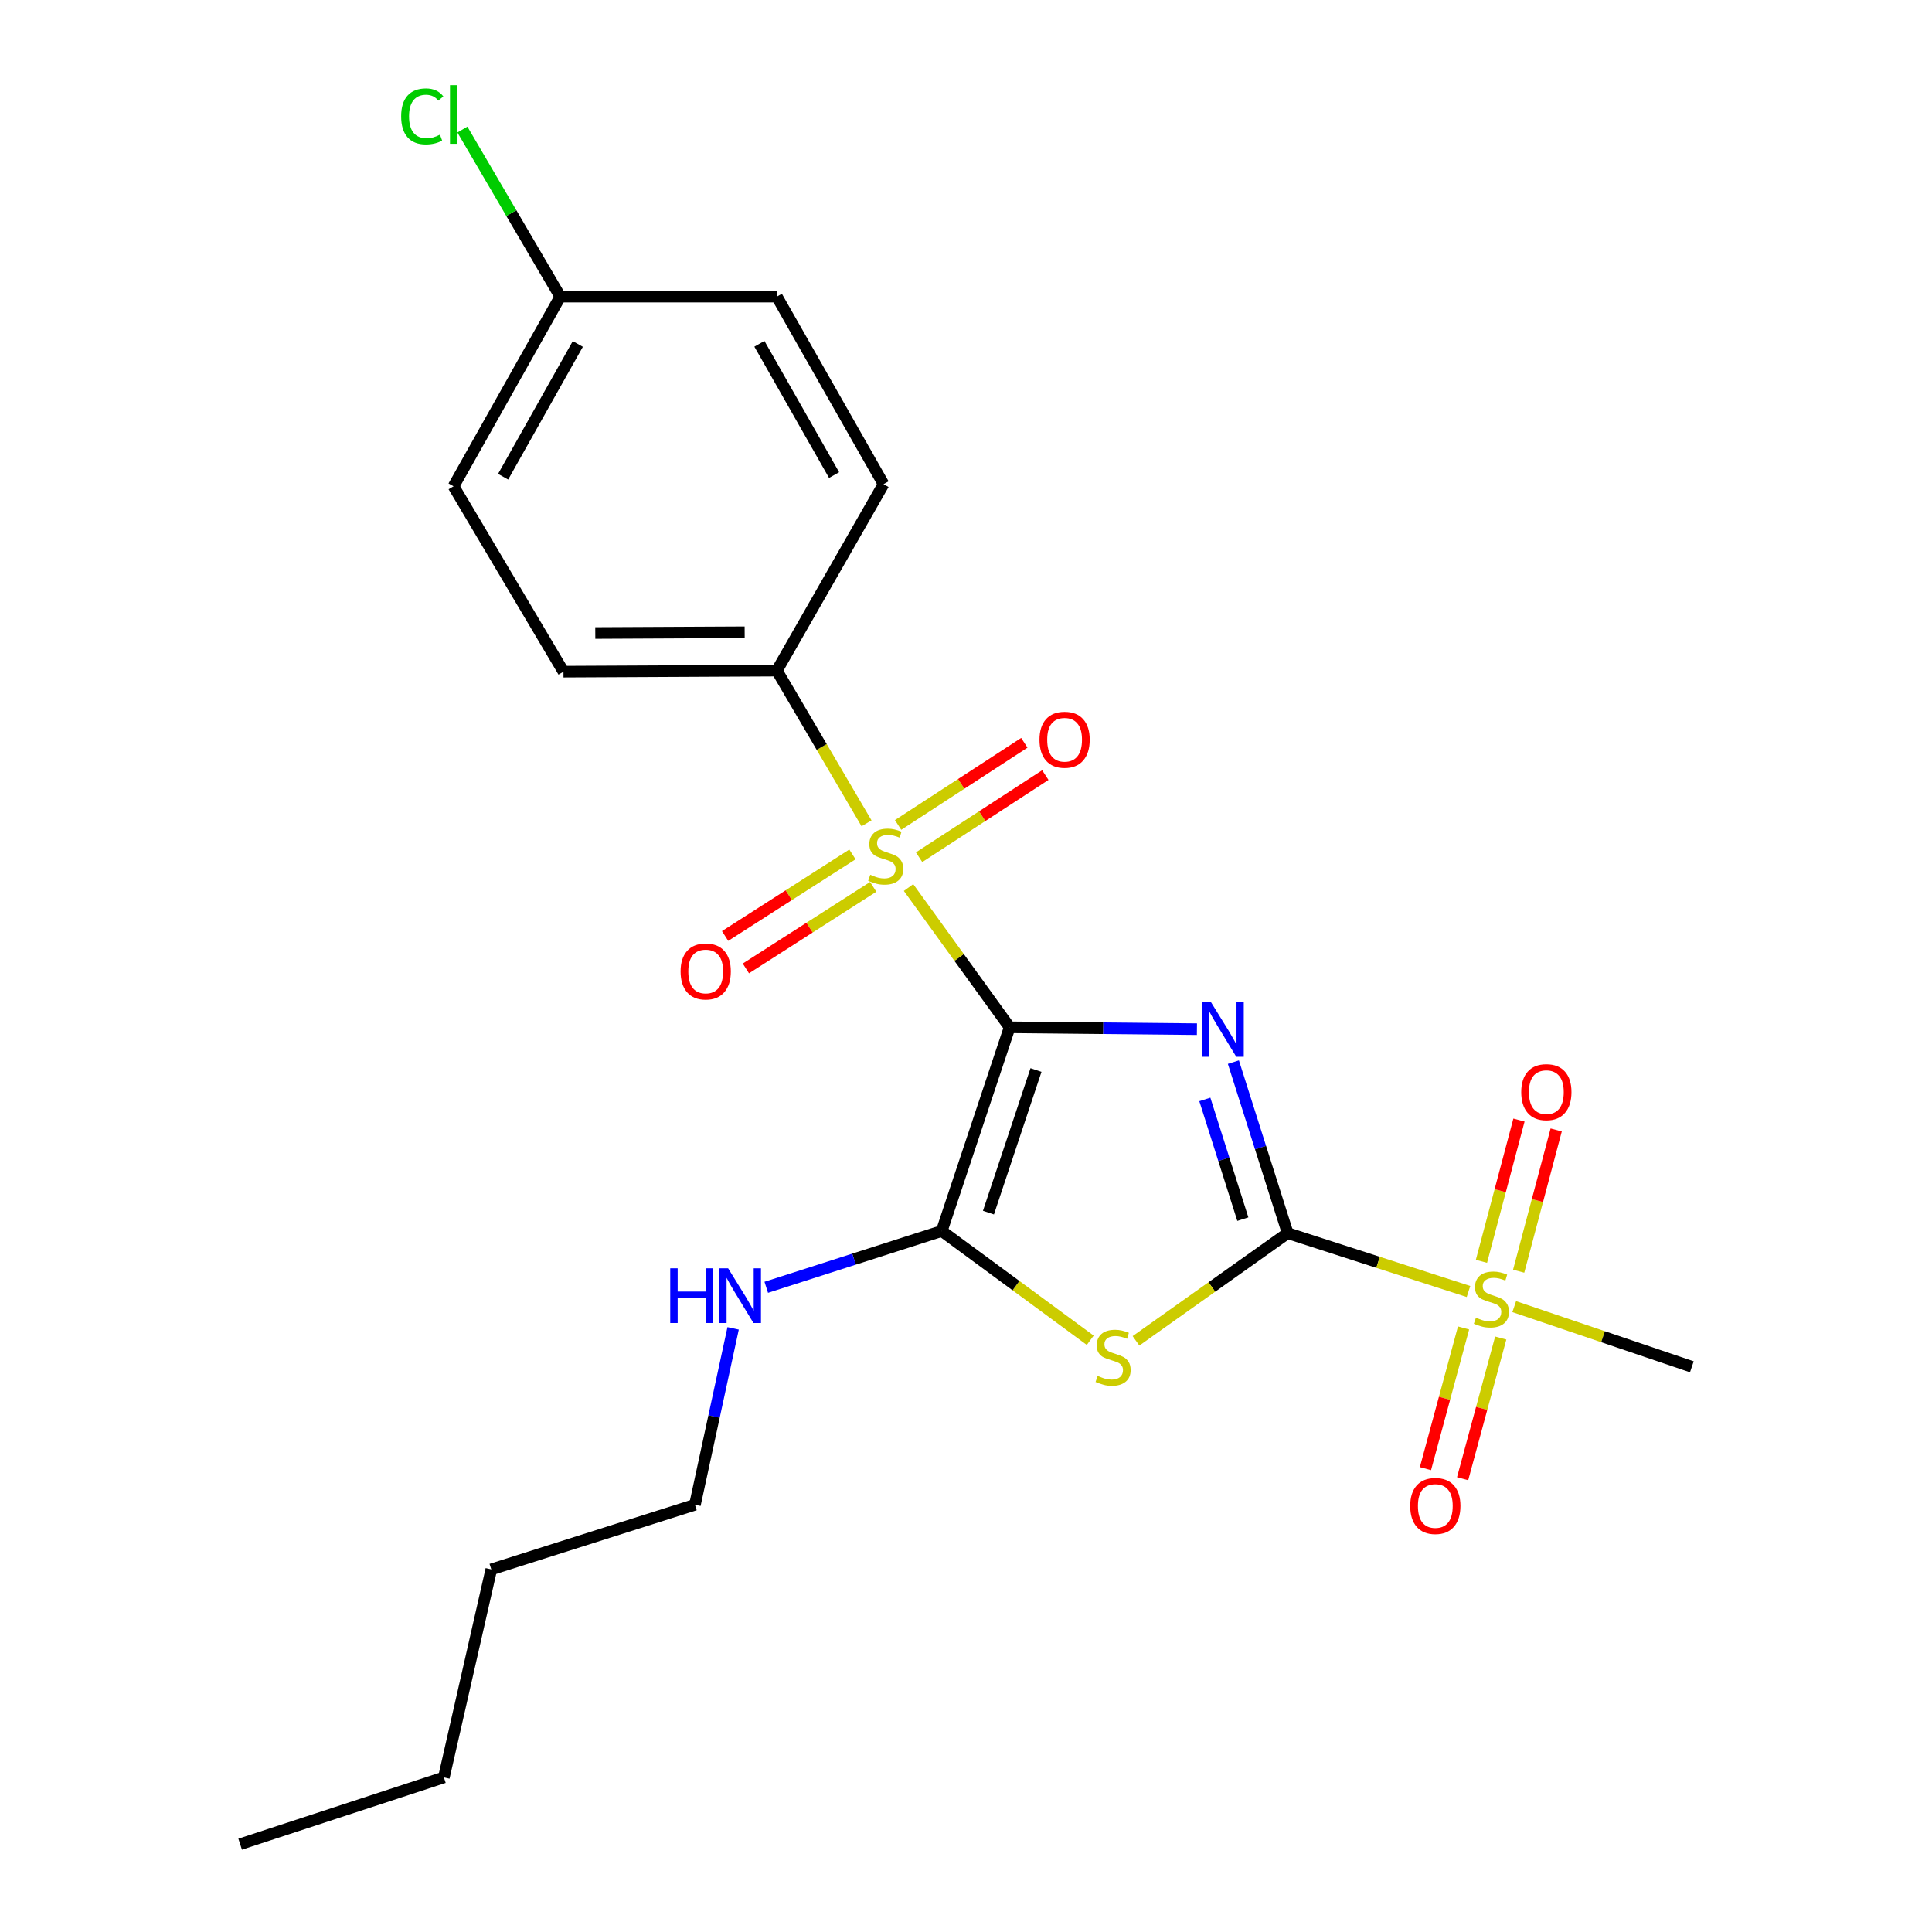 <?xml version='1.0' encoding='iso-8859-1'?>
<svg version='1.1' baseProfile='full'
              xmlns='http://www.w3.org/2000/svg'
                      xmlns:rdkit='http://www.rdkit.org/xml'
                      xmlns:xlink='http://www.w3.org/1999/xlink'
                  xml:space='preserve'
width='1000px' height='1000px' viewBox='0 0 1000 1000'>
<!-- END OF HEADER -->
<rect style='opacity:1.0;fill:#FFFFFF;stroke:none' width='1000' height='1000' x='0' y='0'> </rect>
<path class='bond-0' d='M 522.589,531.724 L 571.059,532.21' style='fill:none;fill-rule:evenodd;stroke:#000000;stroke-width:6px;stroke-linecap:butt;stroke-linejoin:miter;stroke-opacity:1' />
<path class='bond-0' d='M 571.059,532.21 L 619.529,532.696' style='fill:none;fill-rule:evenodd;stroke:#0000FF;stroke-width:6px;stroke-linecap:butt;stroke-linejoin:miter;stroke-opacity:1' />
<path class='bond-2' d='M 522.589,531.724 L 496.424,495.555' style='fill:none;fill-rule:evenodd;stroke:#000000;stroke-width:6px;stroke-linecap:butt;stroke-linejoin:miter;stroke-opacity:1' />
<path class='bond-2' d='M 496.424,495.555 L 470.259,459.386' style='fill:none;fill-rule:evenodd;stroke:#CCCC00;stroke-width:6px;stroke-linecap:butt;stroke-linejoin:miter;stroke-opacity:1' />
<path class='bond-4' d='M 522.589,531.724 L 487.443,637.161' style='fill:none;fill-rule:evenodd;stroke:#000000;stroke-width:6px;stroke-linecap:butt;stroke-linejoin:miter;stroke-opacity:1' />
<path class='bond-4' d='M 536.226,553.842 L 511.624,627.648' style='fill:none;fill-rule:evenodd;stroke:#000000;stroke-width:6px;stroke-linecap:butt;stroke-linejoin:miter;stroke-opacity:1' />
<path class='bond-1' d='M 638.404,549.757 L 652.454,594.013' style='fill:none;fill-rule:evenodd;stroke:#0000FF;stroke-width:6px;stroke-linecap:butt;stroke-linejoin:miter;stroke-opacity:1' />
<path class='bond-1' d='M 652.454,594.013 L 666.504,638.268' style='fill:none;fill-rule:evenodd;stroke:#000000;stroke-width:6px;stroke-linecap:butt;stroke-linejoin:miter;stroke-opacity:1' />
<path class='bond-1' d='M 623.622,569.065 L 633.457,600.044' style='fill:none;fill-rule:evenodd;stroke:#0000FF;stroke-width:6px;stroke-linecap:butt;stroke-linejoin:miter;stroke-opacity:1' />
<path class='bond-1' d='M 633.457,600.044 L 643.292,631.023' style='fill:none;fill-rule:evenodd;stroke:#000000;stroke-width:6px;stroke-linecap:butt;stroke-linejoin:miter;stroke-opacity:1' />
<path class='bond-5' d='M 666.504,638.268 L 713.298,653.375' style='fill:none;fill-rule:evenodd;stroke:#000000;stroke-width:6px;stroke-linecap:butt;stroke-linejoin:miter;stroke-opacity:1' />
<path class='bond-5' d='M 713.298,653.375 L 760.091,668.481' style='fill:none;fill-rule:evenodd;stroke:#CCCC00;stroke-width:6px;stroke-linecap:butt;stroke-linejoin:miter;stroke-opacity:1' />
<path class='bond-23' d='M 666.504,638.268 L 627.246,666.145' style='fill:none;fill-rule:evenodd;stroke:#000000;stroke-width:6px;stroke-linecap:butt;stroke-linejoin:miter;stroke-opacity:1' />
<path class='bond-23' d='M 627.246,666.145 L 587.989,694.021' style='fill:none;fill-rule:evenodd;stroke:#CCCC00;stroke-width:6px;stroke-linecap:butt;stroke-linejoin:miter;stroke-opacity:1' />
<path class='bond-6' d='M 448.519,426.15 L 425.311,386.627' style='fill:none;fill-rule:evenodd;stroke:#CCCC00;stroke-width:6px;stroke-linecap:butt;stroke-linejoin:miter;stroke-opacity:1' />
<path class='bond-6' d='M 425.311,386.627 L 402.104,347.104' style='fill:none;fill-rule:evenodd;stroke:#000000;stroke-width:6px;stroke-linecap:butt;stroke-linejoin:miter;stroke-opacity:1' />
<path class='bond-7' d='M 441.221,442.249 L 408.268,463.359' style='fill:none;fill-rule:evenodd;stroke:#CCCC00;stroke-width:6px;stroke-linecap:butt;stroke-linejoin:miter;stroke-opacity:1' />
<path class='bond-7' d='M 408.268,463.359 L 375.314,484.469' style='fill:none;fill-rule:evenodd;stroke:#FF0000;stroke-width:6px;stroke-linecap:butt;stroke-linejoin:miter;stroke-opacity:1' />
<path class='bond-7' d='M 451.973,459.032 L 419.019,480.142' style='fill:none;fill-rule:evenodd;stroke:#CCCC00;stroke-width:6px;stroke-linecap:butt;stroke-linejoin:miter;stroke-opacity:1' />
<path class='bond-7' d='M 419.019,480.142 L 386.065,501.252' style='fill:none;fill-rule:evenodd;stroke:#FF0000;stroke-width:6px;stroke-linecap:butt;stroke-linejoin:miter;stroke-opacity:1' />
<path class='bond-8' d='M 475.72,443.7 L 508.391,422.441' style='fill:none;fill-rule:evenodd;stroke:#CCCC00;stroke-width:6px;stroke-linecap:butt;stroke-linejoin:miter;stroke-opacity:1' />
<path class='bond-8' d='M 508.391,422.441 L 541.062,401.183' style='fill:none;fill-rule:evenodd;stroke:#FF0000;stroke-width:6px;stroke-linecap:butt;stroke-linejoin:miter;stroke-opacity:1' />
<path class='bond-8' d='M 464.85,426.993 L 497.521,405.735' style='fill:none;fill-rule:evenodd;stroke:#CCCC00;stroke-width:6px;stroke-linecap:butt;stroke-linejoin:miter;stroke-opacity:1' />
<path class='bond-8' d='M 497.521,405.735 L 530.192,384.477' style='fill:none;fill-rule:evenodd;stroke:#FF0000;stroke-width:6px;stroke-linecap:butt;stroke-linejoin:miter;stroke-opacity:1' />
<path class='bond-3' d='M 564.305,693.727 L 525.874,665.444' style='fill:none;fill-rule:evenodd;stroke:#CCCC00;stroke-width:6px;stroke-linecap:butt;stroke-linejoin:miter;stroke-opacity:1' />
<path class='bond-3' d='M 525.874,665.444 L 487.443,637.161' style='fill:none;fill-rule:evenodd;stroke:#000000;stroke-width:6px;stroke-linecap:butt;stroke-linejoin:miter;stroke-opacity:1' />
<path class='bond-11' d='M 487.443,637.161 L 442.029,651.735' style='fill:none;fill-rule:evenodd;stroke:#000000;stroke-width:6px;stroke-linecap:butt;stroke-linejoin:miter;stroke-opacity:1' />
<path class='bond-11' d='M 442.029,651.735 L 396.615,666.309' style='fill:none;fill-rule:evenodd;stroke:#0000FF;stroke-width:6px;stroke-linecap:butt;stroke-linejoin:miter;stroke-opacity:1' />
<path class='bond-9' d='M 757.538,687.354 L 747.673,723.757' style='fill:none;fill-rule:evenodd;stroke:#CCCC00;stroke-width:6px;stroke-linecap:butt;stroke-linejoin:miter;stroke-opacity:1' />
<path class='bond-9' d='M 747.673,723.757 L 737.808,760.161' style='fill:none;fill-rule:evenodd;stroke:#FF0000;stroke-width:6px;stroke-linecap:butt;stroke-linejoin:miter;stroke-opacity:1' />
<path class='bond-9' d='M 776.776,692.567 L 766.911,728.971' style='fill:none;fill-rule:evenodd;stroke:#CCCC00;stroke-width:6px;stroke-linecap:butt;stroke-linejoin:miter;stroke-opacity:1' />
<path class='bond-9' d='M 766.911,728.971 L 757.046,765.374' style='fill:none;fill-rule:evenodd;stroke:#FF0000;stroke-width:6px;stroke-linecap:butt;stroke-linejoin:miter;stroke-opacity:1' />
<path class='bond-10' d='M 786.059,657.974 L 795.769,621.417' style='fill:none;fill-rule:evenodd;stroke:#CCCC00;stroke-width:6px;stroke-linecap:butt;stroke-linejoin:miter;stroke-opacity:1' />
<path class='bond-10' d='M 795.769,621.417 L 805.479,584.86' style='fill:none;fill-rule:evenodd;stroke:#FF0000;stroke-width:6px;stroke-linecap:butt;stroke-linejoin:miter;stroke-opacity:1' />
<path class='bond-10' d='M 766.796,652.858 L 776.506,616.301' style='fill:none;fill-rule:evenodd;stroke:#CCCC00;stroke-width:6px;stroke-linecap:butt;stroke-linejoin:miter;stroke-opacity:1' />
<path class='bond-10' d='M 776.506,616.301 L 786.216,579.744' style='fill:none;fill-rule:evenodd;stroke:#FF0000;stroke-width:6px;stroke-linecap:butt;stroke-linejoin:miter;stroke-opacity:1' />
<path class='bond-14' d='M 783.76,676.31 L 829.727,691.881' style='fill:none;fill-rule:evenodd;stroke:#CCCC00;stroke-width:6px;stroke-linecap:butt;stroke-linejoin:miter;stroke-opacity:1' />
<path class='bond-14' d='M 829.727,691.881 L 875.695,707.452' style='fill:none;fill-rule:evenodd;stroke:#000000;stroke-width:6px;stroke-linecap:butt;stroke-linejoin:miter;stroke-opacity:1' />
<path class='bond-12' d='M 402.104,347.104 L 291.651,347.658' style='fill:none;fill-rule:evenodd;stroke:#000000;stroke-width:6px;stroke-linecap:butt;stroke-linejoin:miter;stroke-opacity:1' />
<path class='bond-12' d='M 385.436,327.256 L 308.119,327.644' style='fill:none;fill-rule:evenodd;stroke:#000000;stroke-width:6px;stroke-linecap:butt;stroke-linejoin:miter;stroke-opacity:1' />
<path class='bond-13' d='M 402.104,347.104 L 457.325,250.603' style='fill:none;fill-rule:evenodd;stroke:#000000;stroke-width:6px;stroke-linecap:butt;stroke-linejoin:miter;stroke-opacity:1' />
<path class='bond-19' d='M 379.47,687.562 L 369.588,733.201' style='fill:none;fill-rule:evenodd;stroke:#0000FF;stroke-width:6px;stroke-linecap:butt;stroke-linejoin:miter;stroke-opacity:1' />
<path class='bond-19' d='M 369.588,733.201 L 359.705,778.84' style='fill:none;fill-rule:evenodd;stroke:#000000;stroke-width:6px;stroke-linecap:butt;stroke-linejoin:miter;stroke-opacity:1' />
<path class='bond-16' d='M 291.651,347.658 L 234.758,251.7' style='fill:none;fill-rule:evenodd;stroke:#000000;stroke-width:6px;stroke-linecap:butt;stroke-linejoin:miter;stroke-opacity:1' />
<path class='bond-17' d='M 457.325,250.603 L 402.104,153.538' style='fill:none;fill-rule:evenodd;stroke:#000000;stroke-width:6px;stroke-linecap:butt;stroke-linejoin:miter;stroke-opacity:1' />
<path class='bond-17' d='M 431.718,245.899 L 393.063,177.953' style='fill:none;fill-rule:evenodd;stroke:#000000;stroke-width:6px;stroke-linecap:butt;stroke-linejoin:miter;stroke-opacity:1' />
<path class='bond-15' d='M 289.99,153.538 L 402.104,153.538' style='fill:none;fill-rule:evenodd;stroke:#000000;stroke-width:6px;stroke-linecap:butt;stroke-linejoin:miter;stroke-opacity:1' />
<path class='bond-18' d='M 289.99,153.538 L 264.66,110.297' style='fill:none;fill-rule:evenodd;stroke:#000000;stroke-width:6px;stroke-linecap:butt;stroke-linejoin:miter;stroke-opacity:1' />
<path class='bond-18' d='M 264.66,110.297 L 239.33,67.056' style='fill:none;fill-rule:evenodd;stroke:#00CC00;stroke-width:6px;stroke-linecap:butt;stroke-linejoin:miter;stroke-opacity:1' />
<path class='bond-24' d='M 289.99,153.538 L 234.758,251.7' style='fill:none;fill-rule:evenodd;stroke:#000000;stroke-width:6px;stroke-linecap:butt;stroke-linejoin:miter;stroke-opacity:1' />
<path class='bond-24' d='M 299.076,178.036 L 260.413,246.749' style='fill:none;fill-rule:evenodd;stroke:#000000;stroke-width:6px;stroke-linecap:butt;stroke-linejoin:miter;stroke-opacity:1' />
<path class='bond-20' d='M 359.705,778.84 L 254.291,812.313' style='fill:none;fill-rule:evenodd;stroke:#000000;stroke-width:6px;stroke-linecap:butt;stroke-linejoin:miter;stroke-opacity:1' />
<path class='bond-21' d='M 254.291,812.313 L 229.753,919.976' style='fill:none;fill-rule:evenodd;stroke:#000000;stroke-width:6px;stroke-linecap:butt;stroke-linejoin:miter;stroke-opacity:1' />
<path class='bond-22' d='M 229.753,919.976 L 124.305,954.545' style='fill:none;fill-rule:evenodd;stroke:#000000;stroke-width:6px;stroke-linecap:butt;stroke-linejoin:miter;stroke-opacity:1' />
<path  class='atom-1' d='M 626.771 518.671
L 636.051 533.671
Q 636.971 535.151, 638.451 537.831
Q 639.931 540.511, 640.011 540.671
L 640.011 518.671
L 643.771 518.671
L 643.771 546.991
L 639.891 546.991
L 629.931 530.591
Q 628.771 528.671, 627.531 526.471
Q 626.331 524.271, 625.971 523.591
L 625.971 546.991
L 622.291 546.991
L 622.291 518.671
L 626.771 518.671
' fill='#0000FF'/>
<path  class='atom-3' d='M 450.443 452.772
Q 450.763 452.892, 452.083 453.452
Q 453.403 454.012, 454.843 454.372
Q 456.323 454.692, 457.763 454.692
Q 460.443 454.692, 462.003 453.412
Q 463.563 452.092, 463.563 449.812
Q 463.563 448.252, 462.763 447.292
Q 462.003 446.332, 460.803 445.812
Q 459.603 445.292, 457.603 444.692
Q 455.083 443.932, 453.563 443.212
Q 452.083 442.492, 451.003 440.972
Q 449.963 439.452, 449.963 436.892
Q 449.963 433.332, 452.363 431.132
Q 454.803 428.932, 459.603 428.932
Q 462.883 428.932, 466.603 430.492
L 465.683 433.572
Q 462.283 432.172, 459.723 432.172
Q 456.963 432.172, 455.443 433.332
Q 453.923 434.452, 453.963 436.412
Q 453.963 437.932, 454.723 438.852
Q 455.523 439.772, 456.643 440.292
Q 457.803 440.812, 459.723 441.412
Q 462.283 442.212, 463.803 443.012
Q 465.323 443.812, 466.403 445.452
Q 467.523 447.052, 467.523 449.812
Q 467.523 453.732, 464.883 455.852
Q 462.283 457.932, 457.923 457.932
Q 455.403 457.932, 453.483 457.372
Q 451.603 456.852, 449.363 455.932
L 450.443 452.772
' fill='#CCCC00'/>
<path  class='atom-4' d='M 568.138 712.156
Q 568.458 712.276, 569.778 712.836
Q 571.098 713.396, 572.538 713.756
Q 574.018 714.076, 575.458 714.076
Q 578.138 714.076, 579.698 712.796
Q 581.258 711.476, 581.258 709.196
Q 581.258 707.636, 580.458 706.676
Q 579.698 705.716, 578.498 705.196
Q 577.298 704.676, 575.298 704.076
Q 572.778 703.316, 571.258 702.596
Q 569.778 701.876, 568.698 700.356
Q 567.658 698.836, 567.658 696.276
Q 567.658 692.716, 570.058 690.516
Q 572.498 688.316, 577.298 688.316
Q 580.578 688.316, 584.298 689.876
L 583.378 692.956
Q 579.978 691.556, 577.418 691.556
Q 574.658 691.556, 573.138 692.716
Q 571.618 693.836, 571.658 695.796
Q 571.658 697.316, 572.418 698.236
Q 573.218 699.156, 574.338 699.676
Q 575.498 700.196, 577.418 700.796
Q 579.978 701.596, 581.498 702.396
Q 583.018 703.196, 584.098 704.836
Q 585.218 706.436, 585.218 709.196
Q 585.218 713.116, 582.578 715.236
Q 579.978 717.316, 575.618 717.316
Q 573.098 717.316, 571.178 716.756
Q 569.298 716.236, 567.058 715.316
L 568.138 712.156
' fill='#CCCC00'/>
<path  class='atom-6' d='M 763.941 682.026
Q 764.261 682.146, 765.581 682.706
Q 766.901 683.266, 768.341 683.626
Q 769.821 683.946, 771.261 683.946
Q 773.941 683.946, 775.501 682.666
Q 777.061 681.346, 777.061 679.066
Q 777.061 677.506, 776.261 676.546
Q 775.501 675.586, 774.301 675.066
Q 773.101 674.546, 771.101 673.946
Q 768.581 673.186, 767.061 672.466
Q 765.581 671.746, 764.501 670.226
Q 763.461 668.706, 763.461 666.146
Q 763.461 662.586, 765.861 660.386
Q 768.301 658.186, 773.101 658.186
Q 776.381 658.186, 780.101 659.746
L 779.181 662.826
Q 775.781 661.426, 773.221 661.426
Q 770.461 661.426, 768.941 662.586
Q 767.421 663.706, 767.461 665.666
Q 767.461 667.186, 768.221 668.106
Q 769.021 669.026, 770.141 669.546
Q 771.301 670.066, 773.221 670.666
Q 775.781 671.466, 777.301 672.266
Q 778.821 673.066, 779.901 674.706
Q 781.021 676.306, 781.021 679.066
Q 781.021 682.986, 778.381 685.106
Q 775.781 687.186, 771.421 687.186
Q 768.901 687.186, 766.981 686.626
Q 765.101 686.106, 762.861 685.186
L 763.941 682.026
' fill='#CCCC00'/>
<path  class='atom-8' d='M 352.275 502.815
Q 352.275 496.015, 355.635 492.215
Q 358.995 488.415, 365.275 488.415
Q 371.555 488.415, 374.915 492.215
Q 378.275 496.015, 378.275 502.815
Q 378.275 509.695, 374.875 513.615
Q 371.475 517.495, 365.275 517.495
Q 359.035 517.495, 355.635 513.615
Q 352.275 509.735, 352.275 502.815
M 365.275 514.295
Q 369.595 514.295, 371.915 511.415
Q 374.275 508.495, 374.275 502.815
Q 374.275 497.255, 371.915 494.455
Q 369.595 491.615, 365.275 491.615
Q 360.955 491.615, 358.595 494.415
Q 356.275 497.215, 356.275 502.815
Q 356.275 508.535, 358.595 511.415
Q 360.955 514.295, 365.275 514.295
' fill='#FF0000'/>
<path  class='atom-9' d='M 538.035 382.884
Q 538.035 376.084, 541.395 372.284
Q 544.755 368.484, 551.035 368.484
Q 557.315 368.484, 560.675 372.284
Q 564.035 376.084, 564.035 382.884
Q 564.035 389.764, 560.635 393.684
Q 557.235 397.564, 551.035 397.564
Q 544.795 397.564, 541.395 393.684
Q 538.035 389.804, 538.035 382.884
M 551.035 394.364
Q 555.355 394.364, 557.675 391.484
Q 560.035 388.564, 560.035 382.884
Q 560.035 377.324, 557.675 374.524
Q 555.355 371.684, 551.035 371.684
Q 546.715 371.684, 544.355 374.484
Q 542.035 377.284, 542.035 382.884
Q 542.035 388.604, 544.355 391.484
Q 546.715 394.364, 551.035 394.364
' fill='#FF0000'/>
<path  class='atom-10' d='M 729.919 779.484
Q 729.919 772.684, 733.279 768.884
Q 736.639 765.084, 742.919 765.084
Q 749.199 765.084, 752.559 768.884
Q 755.919 772.684, 755.919 779.484
Q 755.919 786.364, 752.519 790.284
Q 749.119 794.164, 742.919 794.164
Q 736.679 794.164, 733.279 790.284
Q 729.919 786.404, 729.919 779.484
M 742.919 790.964
Q 747.239 790.964, 749.559 788.084
Q 751.919 785.164, 751.919 779.484
Q 751.919 773.924, 749.559 771.124
Q 747.239 768.284, 742.919 768.284
Q 738.599 768.284, 736.239 771.084
Q 733.919 773.884, 733.919 779.484
Q 733.919 785.204, 736.239 788.084
Q 738.599 790.964, 742.919 790.964
' fill='#FF0000'/>
<path  class='atom-11' d='M 787.388 565.289
Q 787.388 558.489, 790.748 554.689
Q 794.108 550.889, 800.388 550.889
Q 806.668 550.889, 810.028 554.689
Q 813.388 558.489, 813.388 565.289
Q 813.388 572.169, 809.988 576.089
Q 806.588 579.969, 800.388 579.969
Q 794.148 579.969, 790.748 576.089
Q 787.388 572.209, 787.388 565.289
M 800.388 576.769
Q 804.708 576.769, 807.028 573.889
Q 809.388 570.969, 809.388 565.289
Q 809.388 559.729, 807.028 556.929
Q 804.708 554.089, 800.388 554.089
Q 796.068 554.089, 793.708 556.889
Q 791.388 559.689, 791.388 565.289
Q 791.388 571.009, 793.708 573.889
Q 796.068 576.769, 800.388 576.769
' fill='#FF0000'/>
<path  class='atom-12' d='M 346.916 656.474
L 350.756 656.474
L 350.756 668.514
L 365.236 668.514
L 365.236 656.474
L 369.076 656.474
L 369.076 684.794
L 365.236 684.794
L 365.236 671.714
L 350.756 671.714
L 350.756 684.794
L 346.916 684.794
L 346.916 656.474
' fill='#0000FF'/>
<path  class='atom-12' d='M 376.876 656.474
L 386.156 671.474
Q 387.076 672.954, 388.556 675.634
Q 390.036 678.314, 390.116 678.474
L 390.116 656.474
L 393.876 656.474
L 393.876 684.794
L 389.996 684.794
L 380.036 668.394
Q 378.876 666.474, 377.636 664.274
Q 376.436 662.074, 376.076 661.394
L 376.076 684.794
L 372.396 684.794
L 372.396 656.474
L 376.876 656.474
' fill='#0000FF'/>
<path  class='atom-19' d='M 207.638 60.231
Q 207.638 53.191, 210.918 49.511
Q 214.238 45.791, 220.518 45.791
Q 226.358 45.791, 229.478 49.911
L 226.838 52.071
Q 224.558 49.071, 220.518 49.071
Q 216.238 49.071, 213.958 51.951
Q 211.718 54.791, 211.718 60.231
Q 211.718 65.831, 214.038 68.711
Q 216.398 71.591, 220.958 71.591
Q 224.078 71.591, 227.718 69.711
L 228.838 72.711
Q 227.358 73.671, 225.118 74.231
Q 222.878 74.791, 220.398 74.791
Q 214.238 74.791, 210.918 71.031
Q 207.638 67.271, 207.638 60.231
' fill='#00CC00'/>
<path  class='atom-19' d='M 232.918 44.071
L 236.598 44.071
L 236.598 74.431
L 232.918 74.431
L 232.918 44.071
' fill='#00CC00'/>
</svg>

